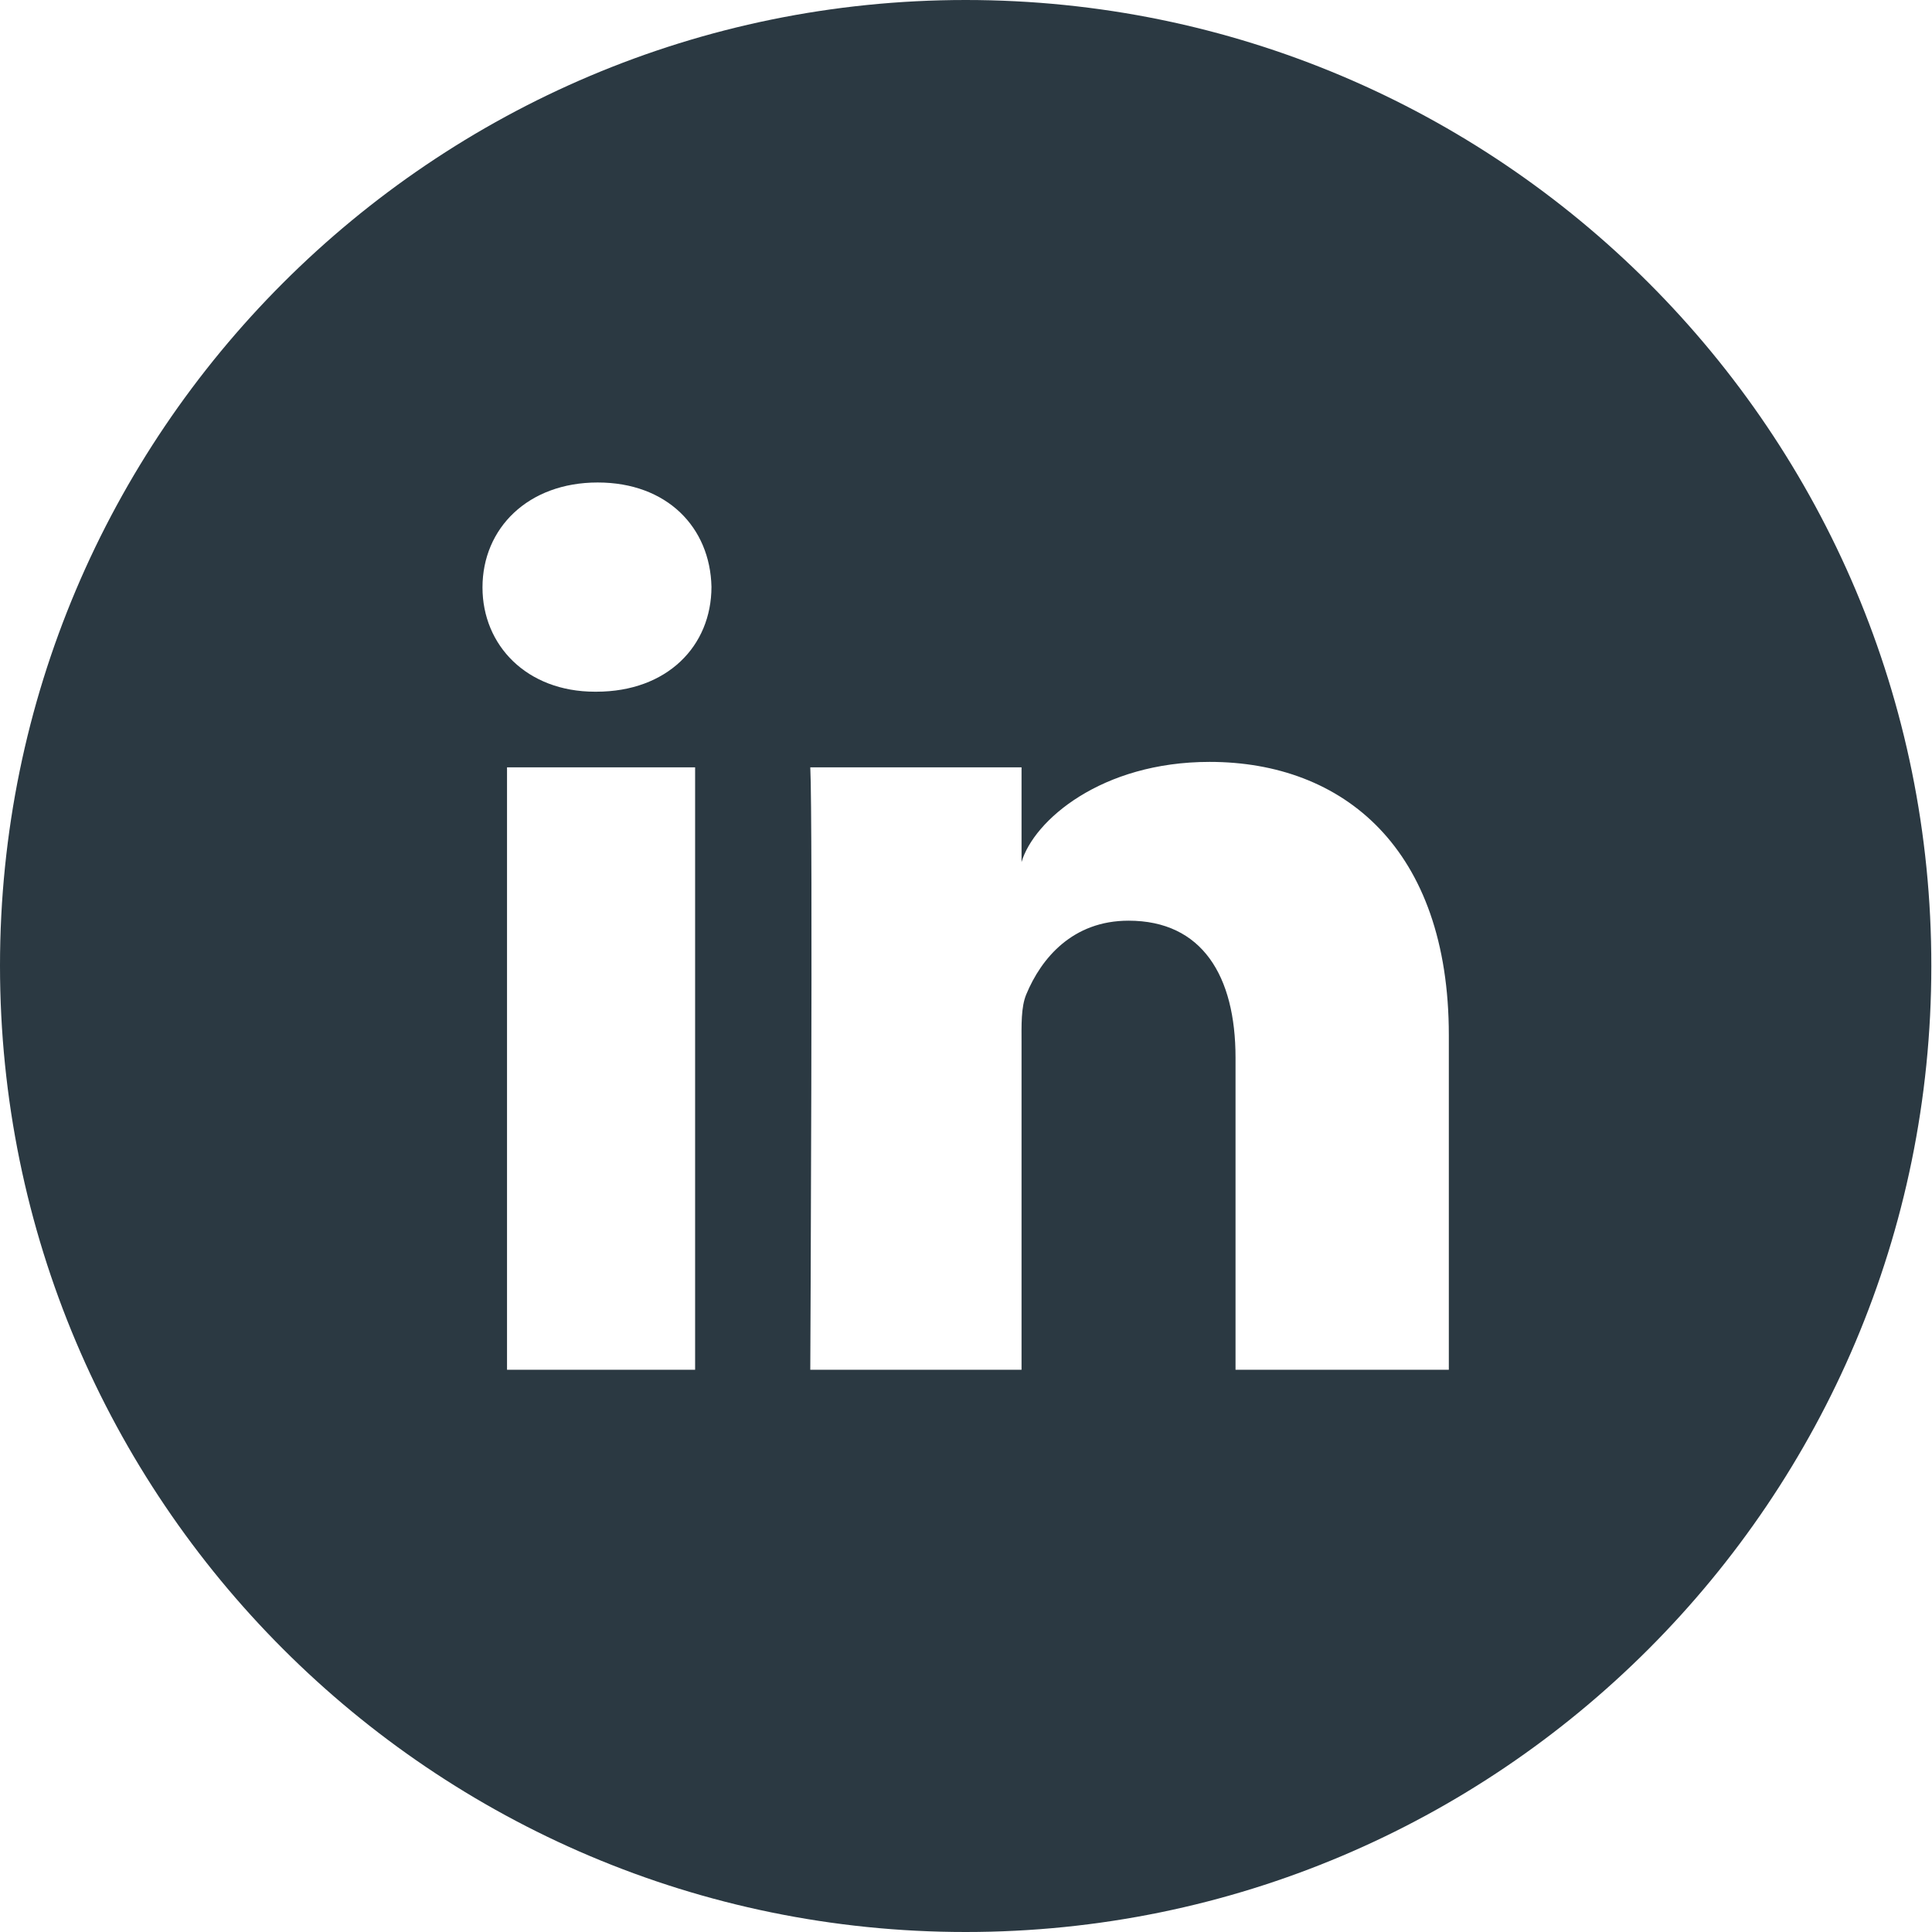 <?xml version="1.0" encoding="utf-8"?>
<!-- Generator: Adobe Illustrator 24.1.0, SVG Export Plug-In . SVG Version: 6.00 Build 0)  -->
<svg version="1.1" id="Layer_1" xmlns="http://www.w3.org/2000/svg" xmlns:xlink="http://www.w3.org/1999/xlink" x="0px" y="0px"
	 viewBox="0 0 283.5 283.5" style="enable-background:new 0 0 283.5 283.5;" xml:space="preserve">
<style type="text/css">
	.st0{fill:#2B3942;}
</style>
<path class="st0" d="M141.7,0C63.5,0,0,63.5,0,141.7C0,220,63.5,283.5,141.7,283.5c78.3,0,141.7-63.5,141.7-141.7
	C283.5,63.5,220,0,141.7,0z M74.4,201v-88.4H102V201H74.4z M87.5,101.5h-0.2c-10,0-16.5-6.8-16.5-15.3c0-8.7,6.7-15.4,16.9-15.4
	s16.5,6.6,16.7,15.3C104.4,94.8,97.9,101.5,87.5,101.5z M212.6,201h-31.3v-45.8c0-12-4.9-20.1-15.7-20.1c-8.2,0-12.8,5.5-15,10.8
	c-0.8,1.9-0.7,4.6-0.7,7.2V201h-31c0,0,0.4-81,0-88.4h31v13.9c1.8-6.1,11.7-14.7,27.6-14.7c19.6,0,35.1,12.7,35.1,40.1V201z"/>
</svg>

